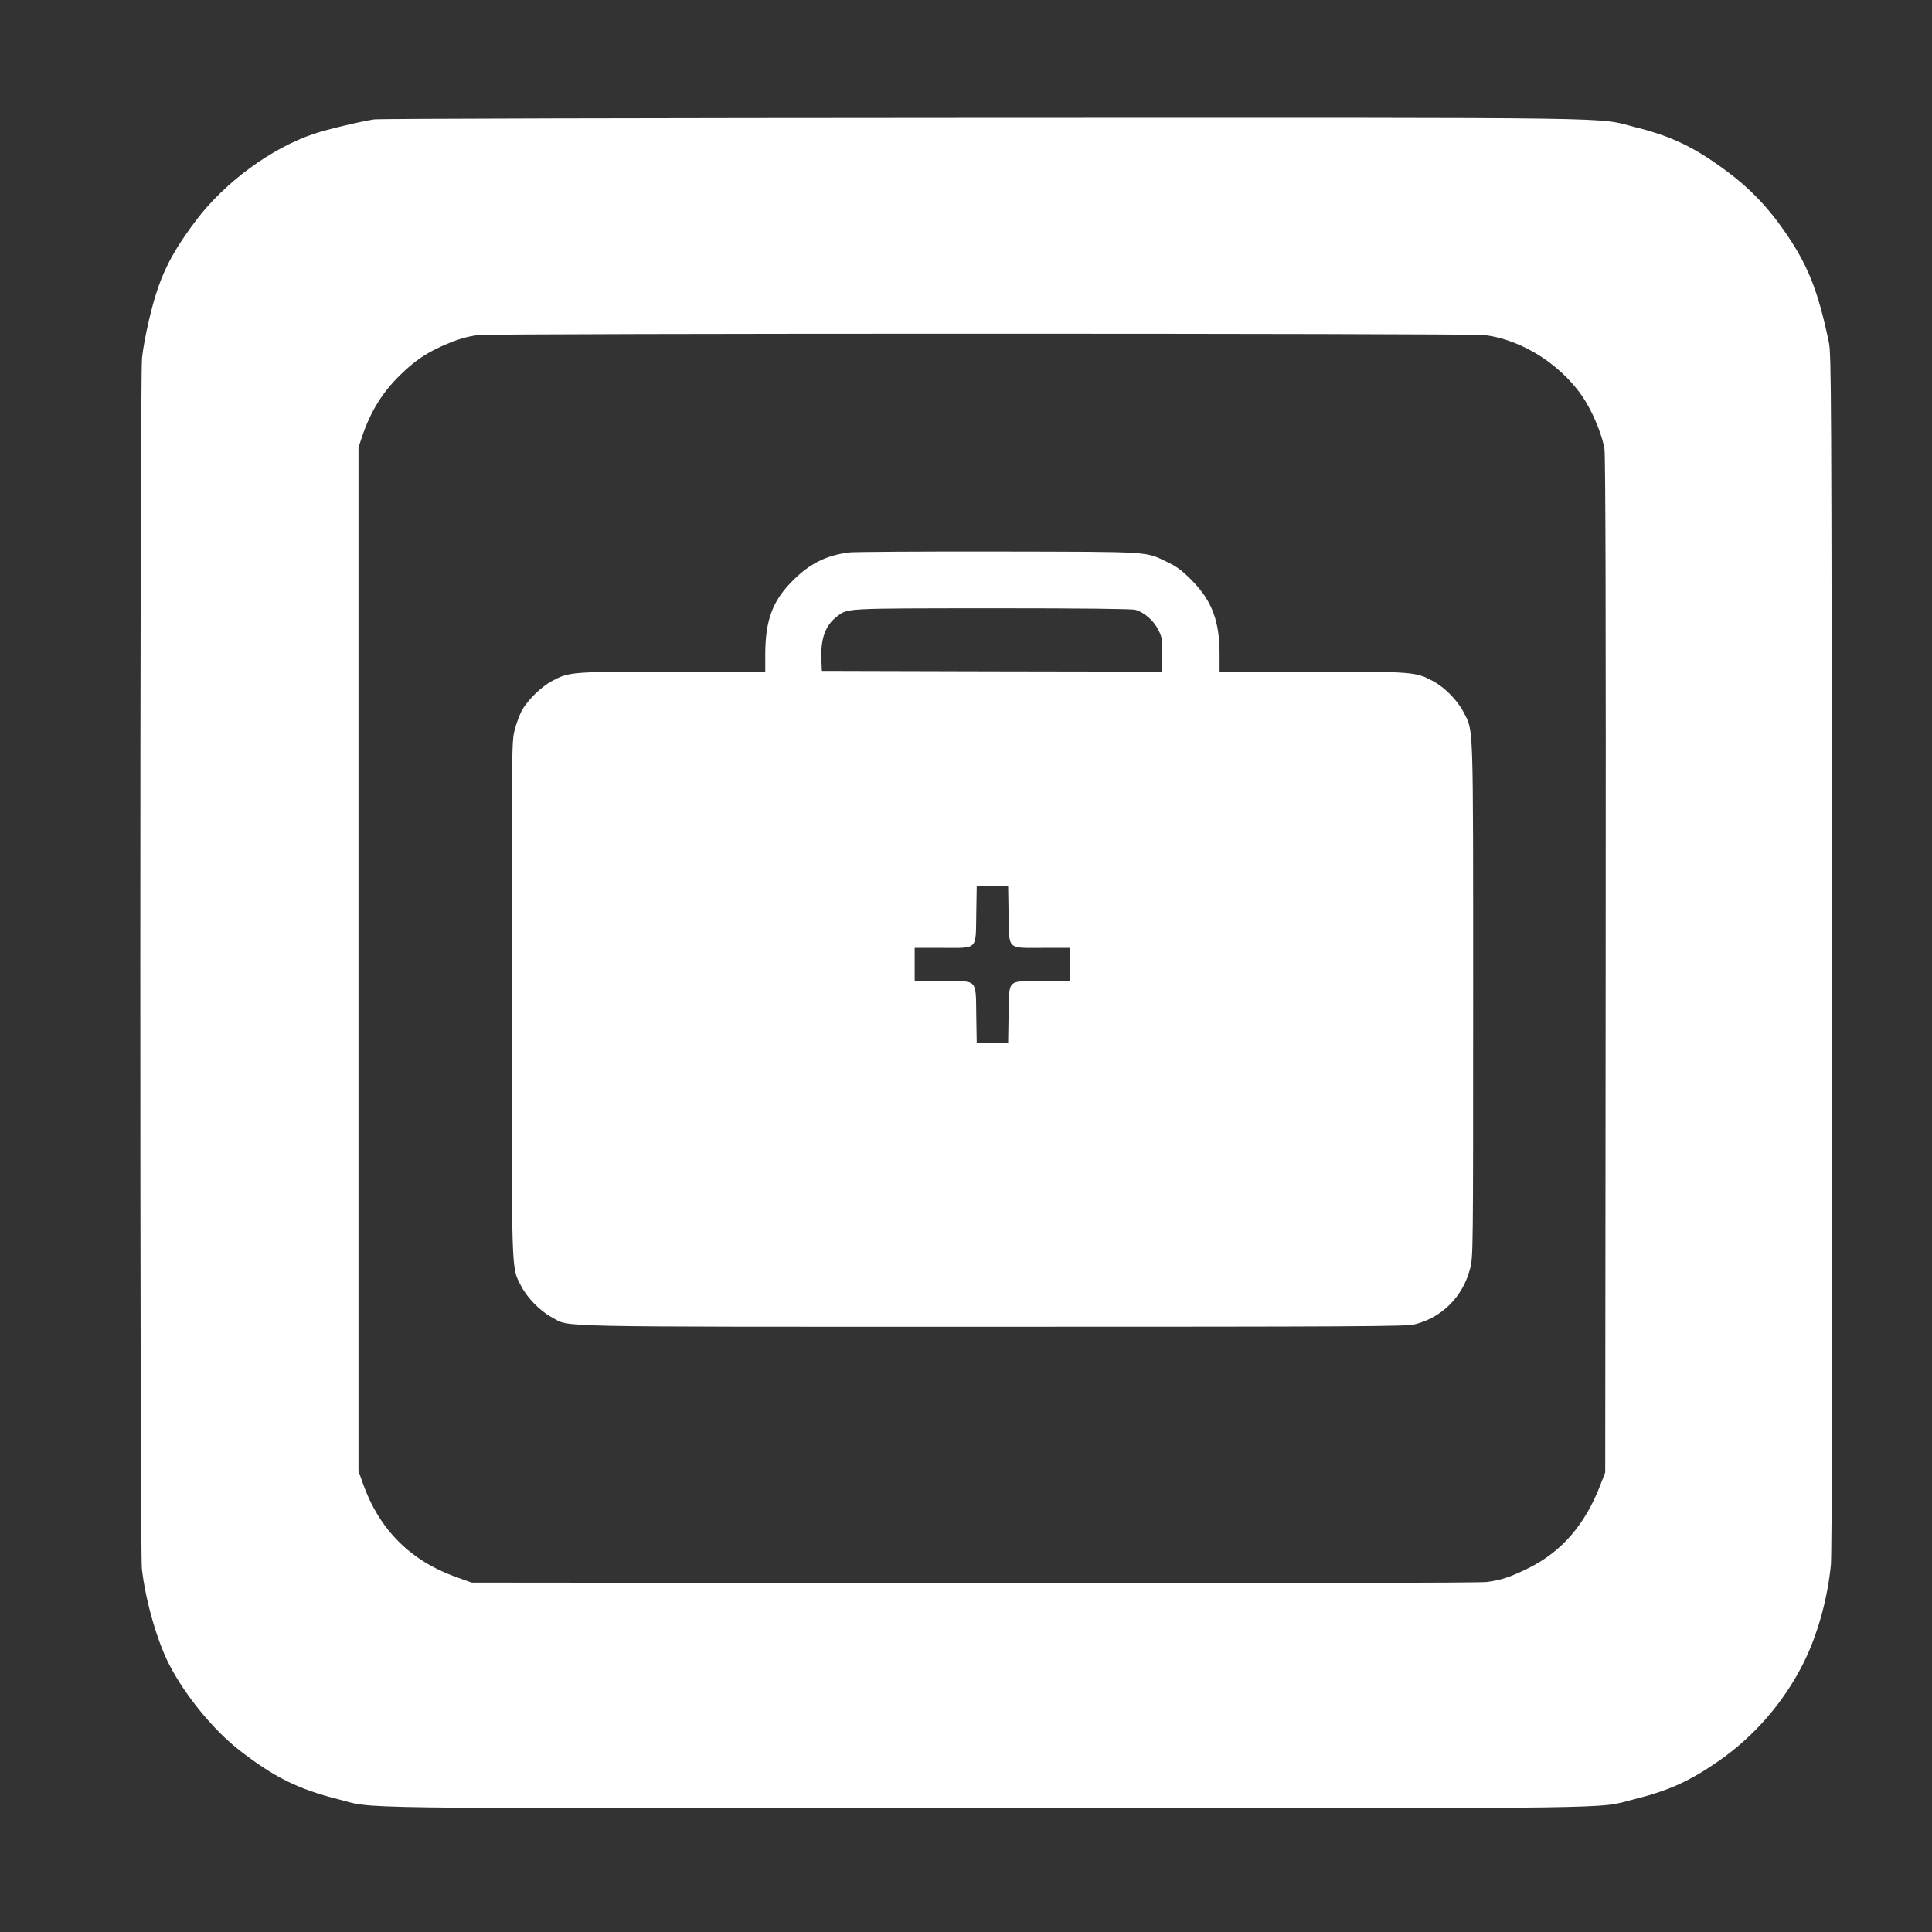 <?xml version="1.0" standalone="no"?>
<!DOCTYPE svg PUBLIC "-//W3C//DTD SVG 20010904//EN"
 "http://www.w3.org/TR/2001/REC-SVG-20010904/DTD/svg10.dtd">
<svg version="1.0" xmlns="http://www.w3.org/2000/svg"
 width="1280pt" height="1280pt" viewBox="0 0 1280 1280"
 preserveAspectRatio="xMidYMid meet">
<rect x="0" y="0" width="1280" height="1280" fill="#333333" stroke="none"/>
<g transform="translate(0,1280) scale(0.1,-0.1)"
fill="#ffffff" stroke="none">
<path d="M2479 12009 c-87 -13 -312 -66 -397 -95 -284 -94 -596 -324 -786
-578 -177 -236 -246 -384 -311 -666 -19 -80 -39 -189 -44 -242 -15 -133 -15
-7896 -1 -8022 24 -209 99 -472 179 -630 105 -206 294 -437 466 -571 230 -179
389 -258 654 -325 258 -65 -91 -60 4296 -60 4372 0 4031 -5 4290 59 230 57
372 121 569 259 234 164 428 390 556 647 92 185 158 422 180 647 7 69 10 1412
7 4058 -3 3717 -4 3960 -20 4040 -73 350 -141 521 -304 752 -104 149 -224 273
-364 377 -217 163 -371 237 -609 297 -279 69 80 64 -4320 63 -2192 -1 -4010
-5 -4041 -10z m7354 -1429 c260 -30 537 -213 677 -448 57 -97 107 -225 120
-307 7 -49 10 -1075 8 -3425 l-3 -3355 -29 -75 c-102 -269 -258 -450 -481
-560 -123 -60 -177 -78 -274 -91 -50 -6 -1237 -9 -3401 -7 l-3325 3 -104 37
c-304 109 -510 316 -618 623 l-28 80 0 3390 0 3390 23 70 c57 169 135 295 254
411 91 89 164 140 272 189 101 45 166 65 244 75 103 12 6560 12 6665 0z"/>
<path d="M5624 9140 c-153 -21 -257 -73 -370 -185 -135 -134 -183 -262 -184
-487 l0 -118 -612 0 c-676 0 -686 -1 -801 -62 -73 -39 -162 -127 -200 -196
-15 -28 -36 -85 -47 -128 -20 -75 -20 -116 -20 -1778 0 -1872 -3 -1777 62
-1905 40 -79 126 -167 205 -209 125 -66 -91 -62 2918 -62 2400 0 2738 2 2794
15 183 44 323 183 371 371 20 76 20 114 20 1778 0 1872 3 1777 -62 1905 -40
79 -126 167 -205 209 -115 61 -125 62 -800 62 l-613 0 0 116 c0 220 -51 355
-185 490 -61 62 -98 90 -155 117 -155 75 -89 71 -1125 73 -511 1 -958 -2 -991
-6z m1898 -380 c57 -16 119 -69 150 -129 26 -49 28 -62 28 -167 l0 -114 -1127
2 -1128 3 -3 73 c-6 141 26 229 103 287 72 56 37 54 1025 55 601 0 928 -4 952
-10z m-840 -2014 c4 -244 -14 -226 225 -226 l183 0 0 -110 0 -110 -183 0
c-239 0 -221 18 -225 -226 l-3 -184 -104 0 -104 0 -3 184 c-4 244 14 226 -225
226 l-183 0 0 110 0 110 183 0 c239 0 221 -18 225 226 l3 184 104 0 104 0 3
-184z"/>
</g>
</svg>
